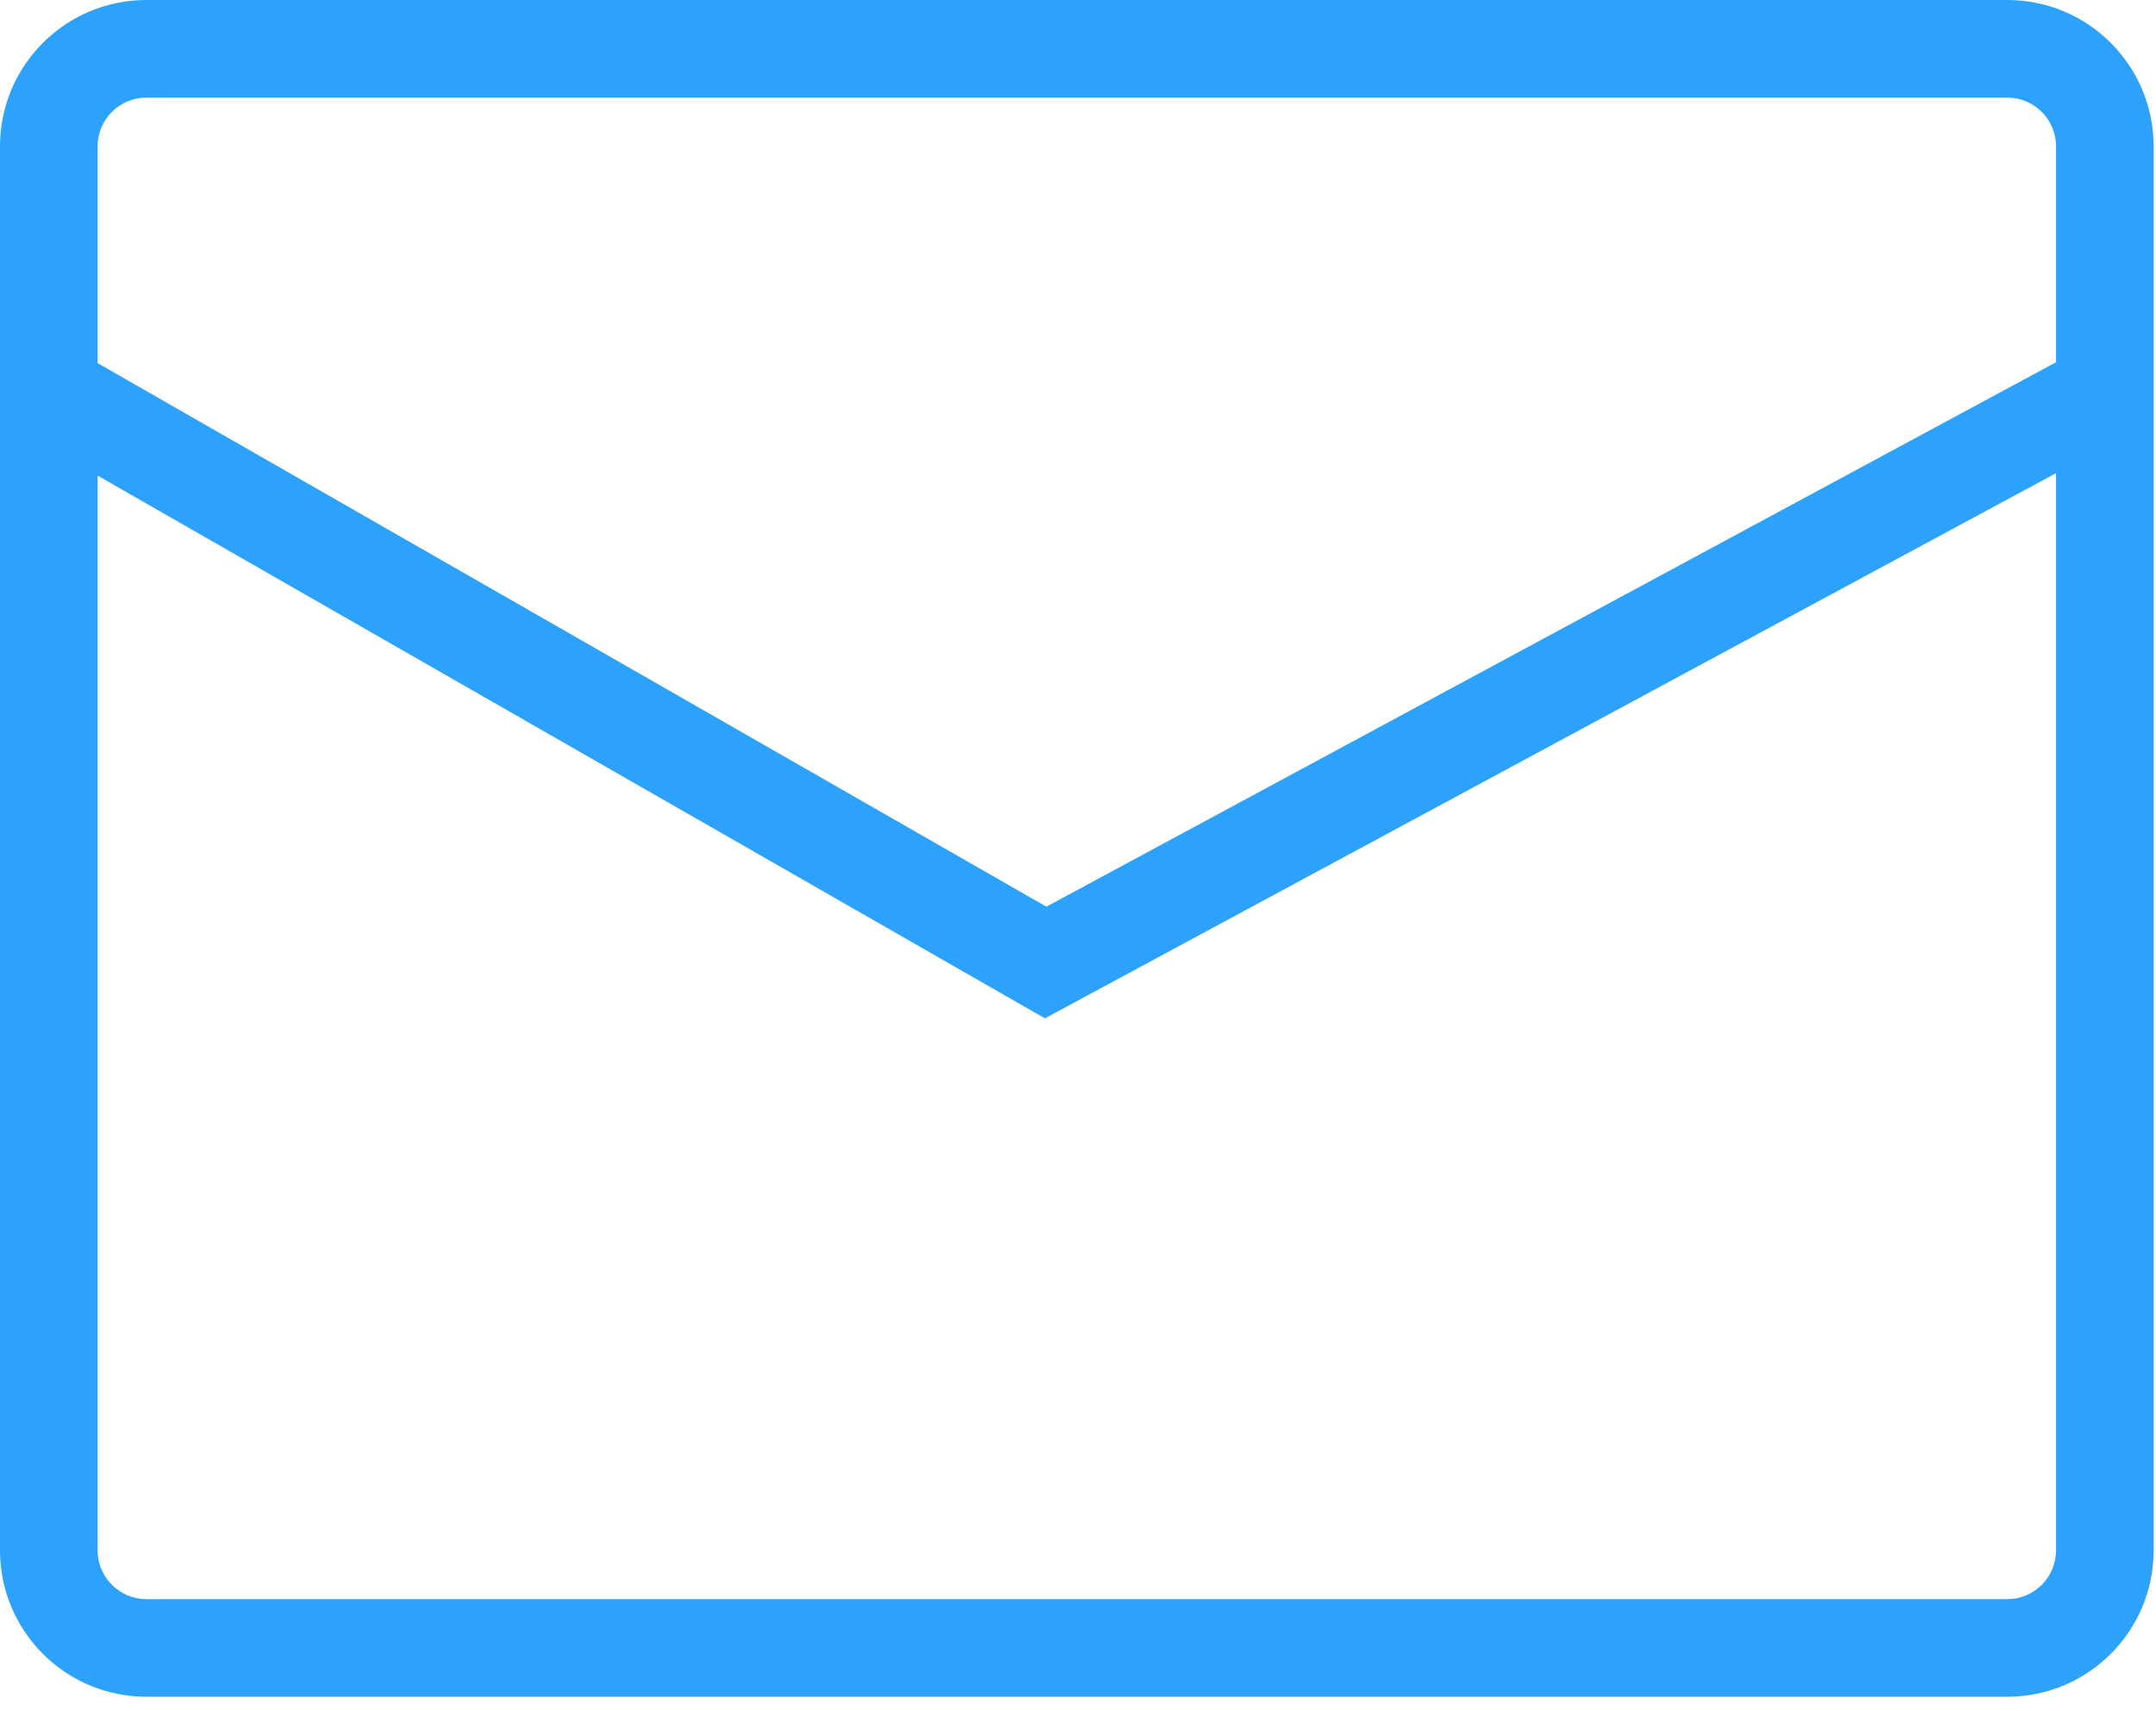 <?xml version="1.0" encoding="UTF-8"?> <svg xmlns="http://www.w3.org/2000/svg" width="63" height="50" viewBox="0 0 63 50" fill="none"> <path fill-rule="evenodd" clip-rule="evenodd" d="M4.278 0C1.915 0 0 1.915 0 4.278V45.302C0 47.665 1.915 49.58 4.278 49.58H58.653C61.016 49.58 62.931 47.665 62.931 45.302V4.278C62.931 1.915 61.016 0 58.653 0H4.278ZM2.852 4.278C2.852 3.491 3.491 2.852 4.278 2.852H58.653C59.441 2.852 60.079 3.491 60.079 4.278V10.585L30.576 26.494L2.852 10.61V4.278ZM2.852 13.897V45.302C2.852 46.09 3.491 46.728 4.278 46.728H58.653C59.441 46.728 60.079 46.09 60.079 45.302V13.826L31.232 29.38L30.534 29.757L29.846 29.363L2.852 13.897Z" fill="#2CA2FD"></path> </svg> 